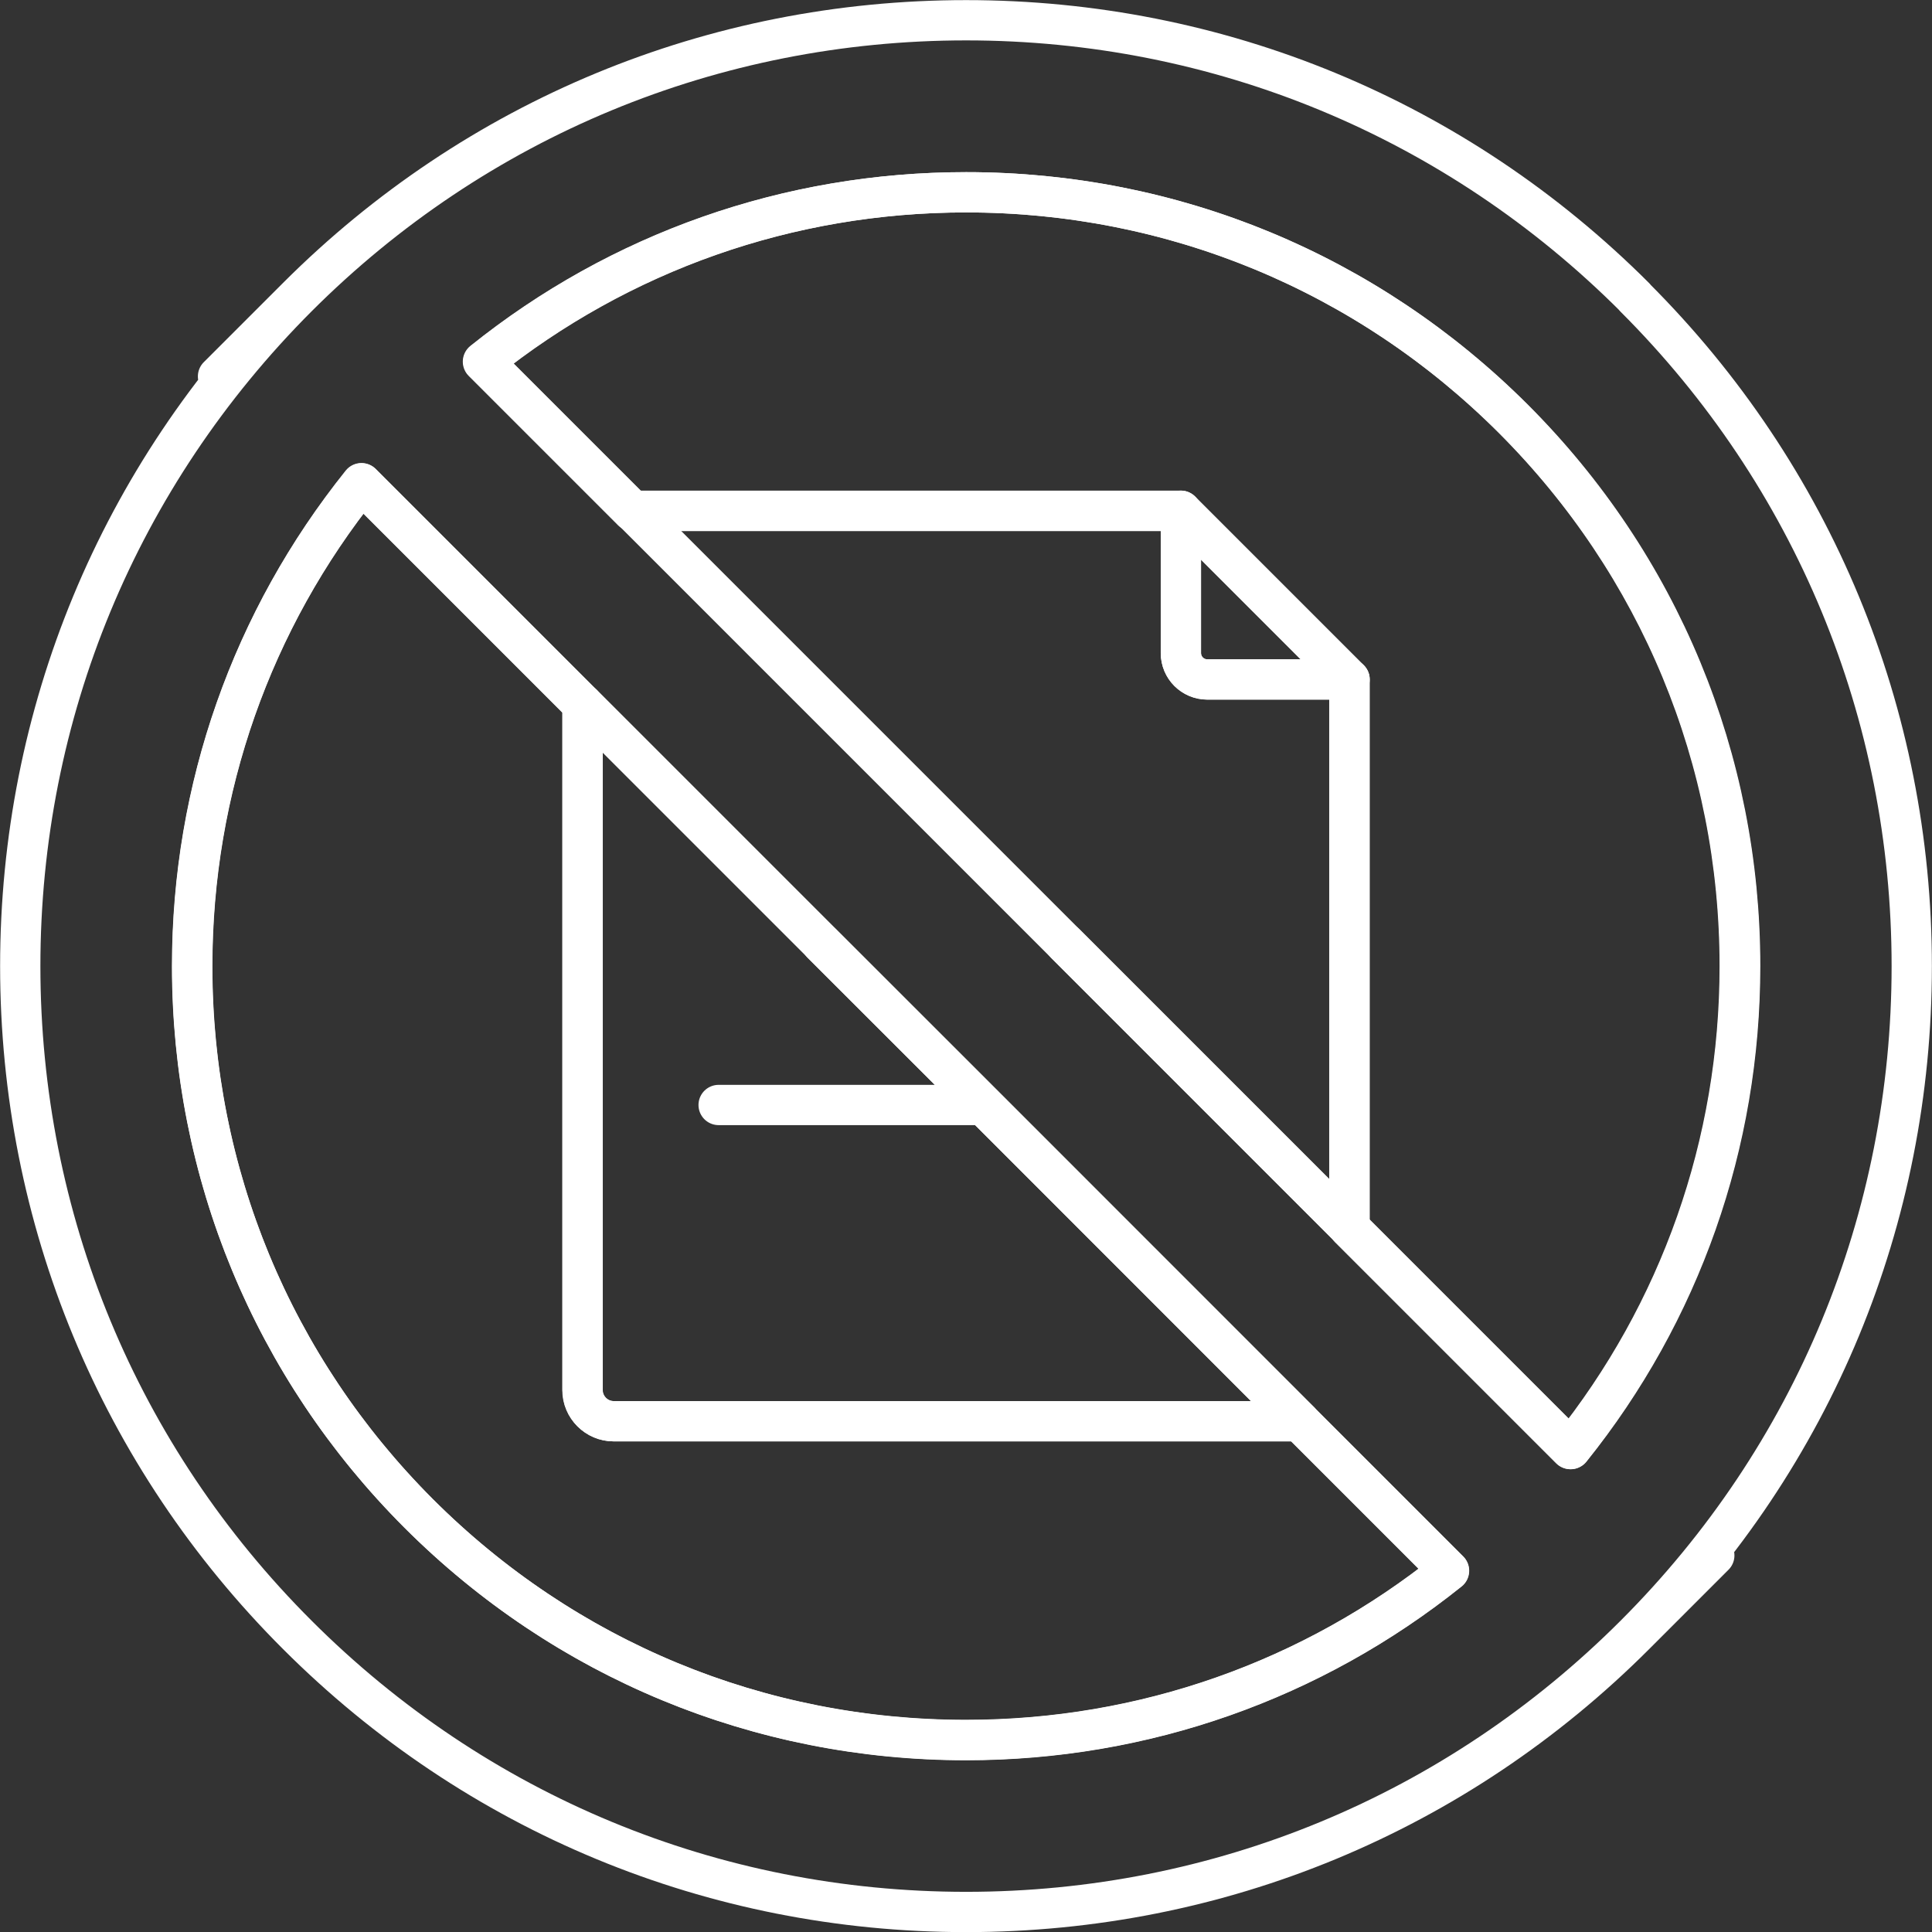 <svg viewBox="0 0 86.81 86.81" xmlns="http://www.w3.org/2000/svg"><rect x="0" y="0" width="86.81" height="86.81" fill="#333333" stroke="none"/><g fill="none" stroke="#fff" stroke-linecap="round" stroke-linejoin="round" stroke-width="1.81"><path d="m26.17 62.46v-30.82l-9.93-9.93c-4.92 6.14-7.61 13.71-7.61 21.7 0 9.29 3.62 18.02 10.18 24.59 6.57 6.57 15.3 10.18 24.59 10.18 7.99 0 15.56-2.68 21.7-7.61l-6.71-6.71h-30.82c-.77 0-1.4-.63-1.4-1.4zm41.82-43.64c-6.57-6.57-15.3-10.18-24.59-10.18-7.99 0-15.56 2.68-21.7 7.61l6.71 6.71h24.64l7.58 7.58v24.64l9.93 9.93c4.92-6.14 7.61-13.71 7.61-21.7 0-9.29-3.62-18.02-10.18-24.59z"/><path d="m32.29 49.65h11.9l-7.25-7.25-10.76-10.76v30.82c0 .77.63 1.4 1.4 1.4h30.82l-14.21-14.21zm21.96-19.12c-.66 0-1.19-.53-1.19-1.19v-6.39h-24.64l12.2 12.2 7.25 7.25 12.77 12.77v-24.64z"/><path d="m54.25 30.53h6.39l-7.58-7.58v6.39c0 .66.53 1.19 1.19 1.19z"/><path d="m73.46 13.36s0 0 0 0c-8.03-8.03-18.7-12.45-30.05-12.45s-22.03 4.42-30.05 12.44 0 0 0 0c-8.03 8.04-12.45 18.71-12.45 30.06s4.42 22.03 12.45 30.05c8.03 8.03 18.7 12.45 30.05 12.45s22.02-4.42 30.05-12.45 0 0 0 0c8.03-8.03 12.44-18.7 12.44-30.05s-4.42-22.03-12.45-30.05zm-15.06 50.51 6.71 6.71c-6.14 4.92-13.71 7.61-21.7 7.61-9.29 0-18.02-3.62-24.59-10.18-6.57-6.57-10.18-15.3-10.18-24.59 0-7.99 2.68-15.56 7.61-21.7l9.93 9.93m2.25-8.69-6.71-6.71c6.14-4.92 13.71-7.61 21.7-7.61 9.29 0 18.02 3.62 24.59 10.18 6.57 6.57 10.18 15.3 10.18 24.59 0 7.99-2.68 15.56-7.61 21.7l-9.93-9.93m-.01-.01-12.77-12.77m-3.68 7.25 14.2 14.21m-21.46-21.46 7.26 7.25"/></g></svg>